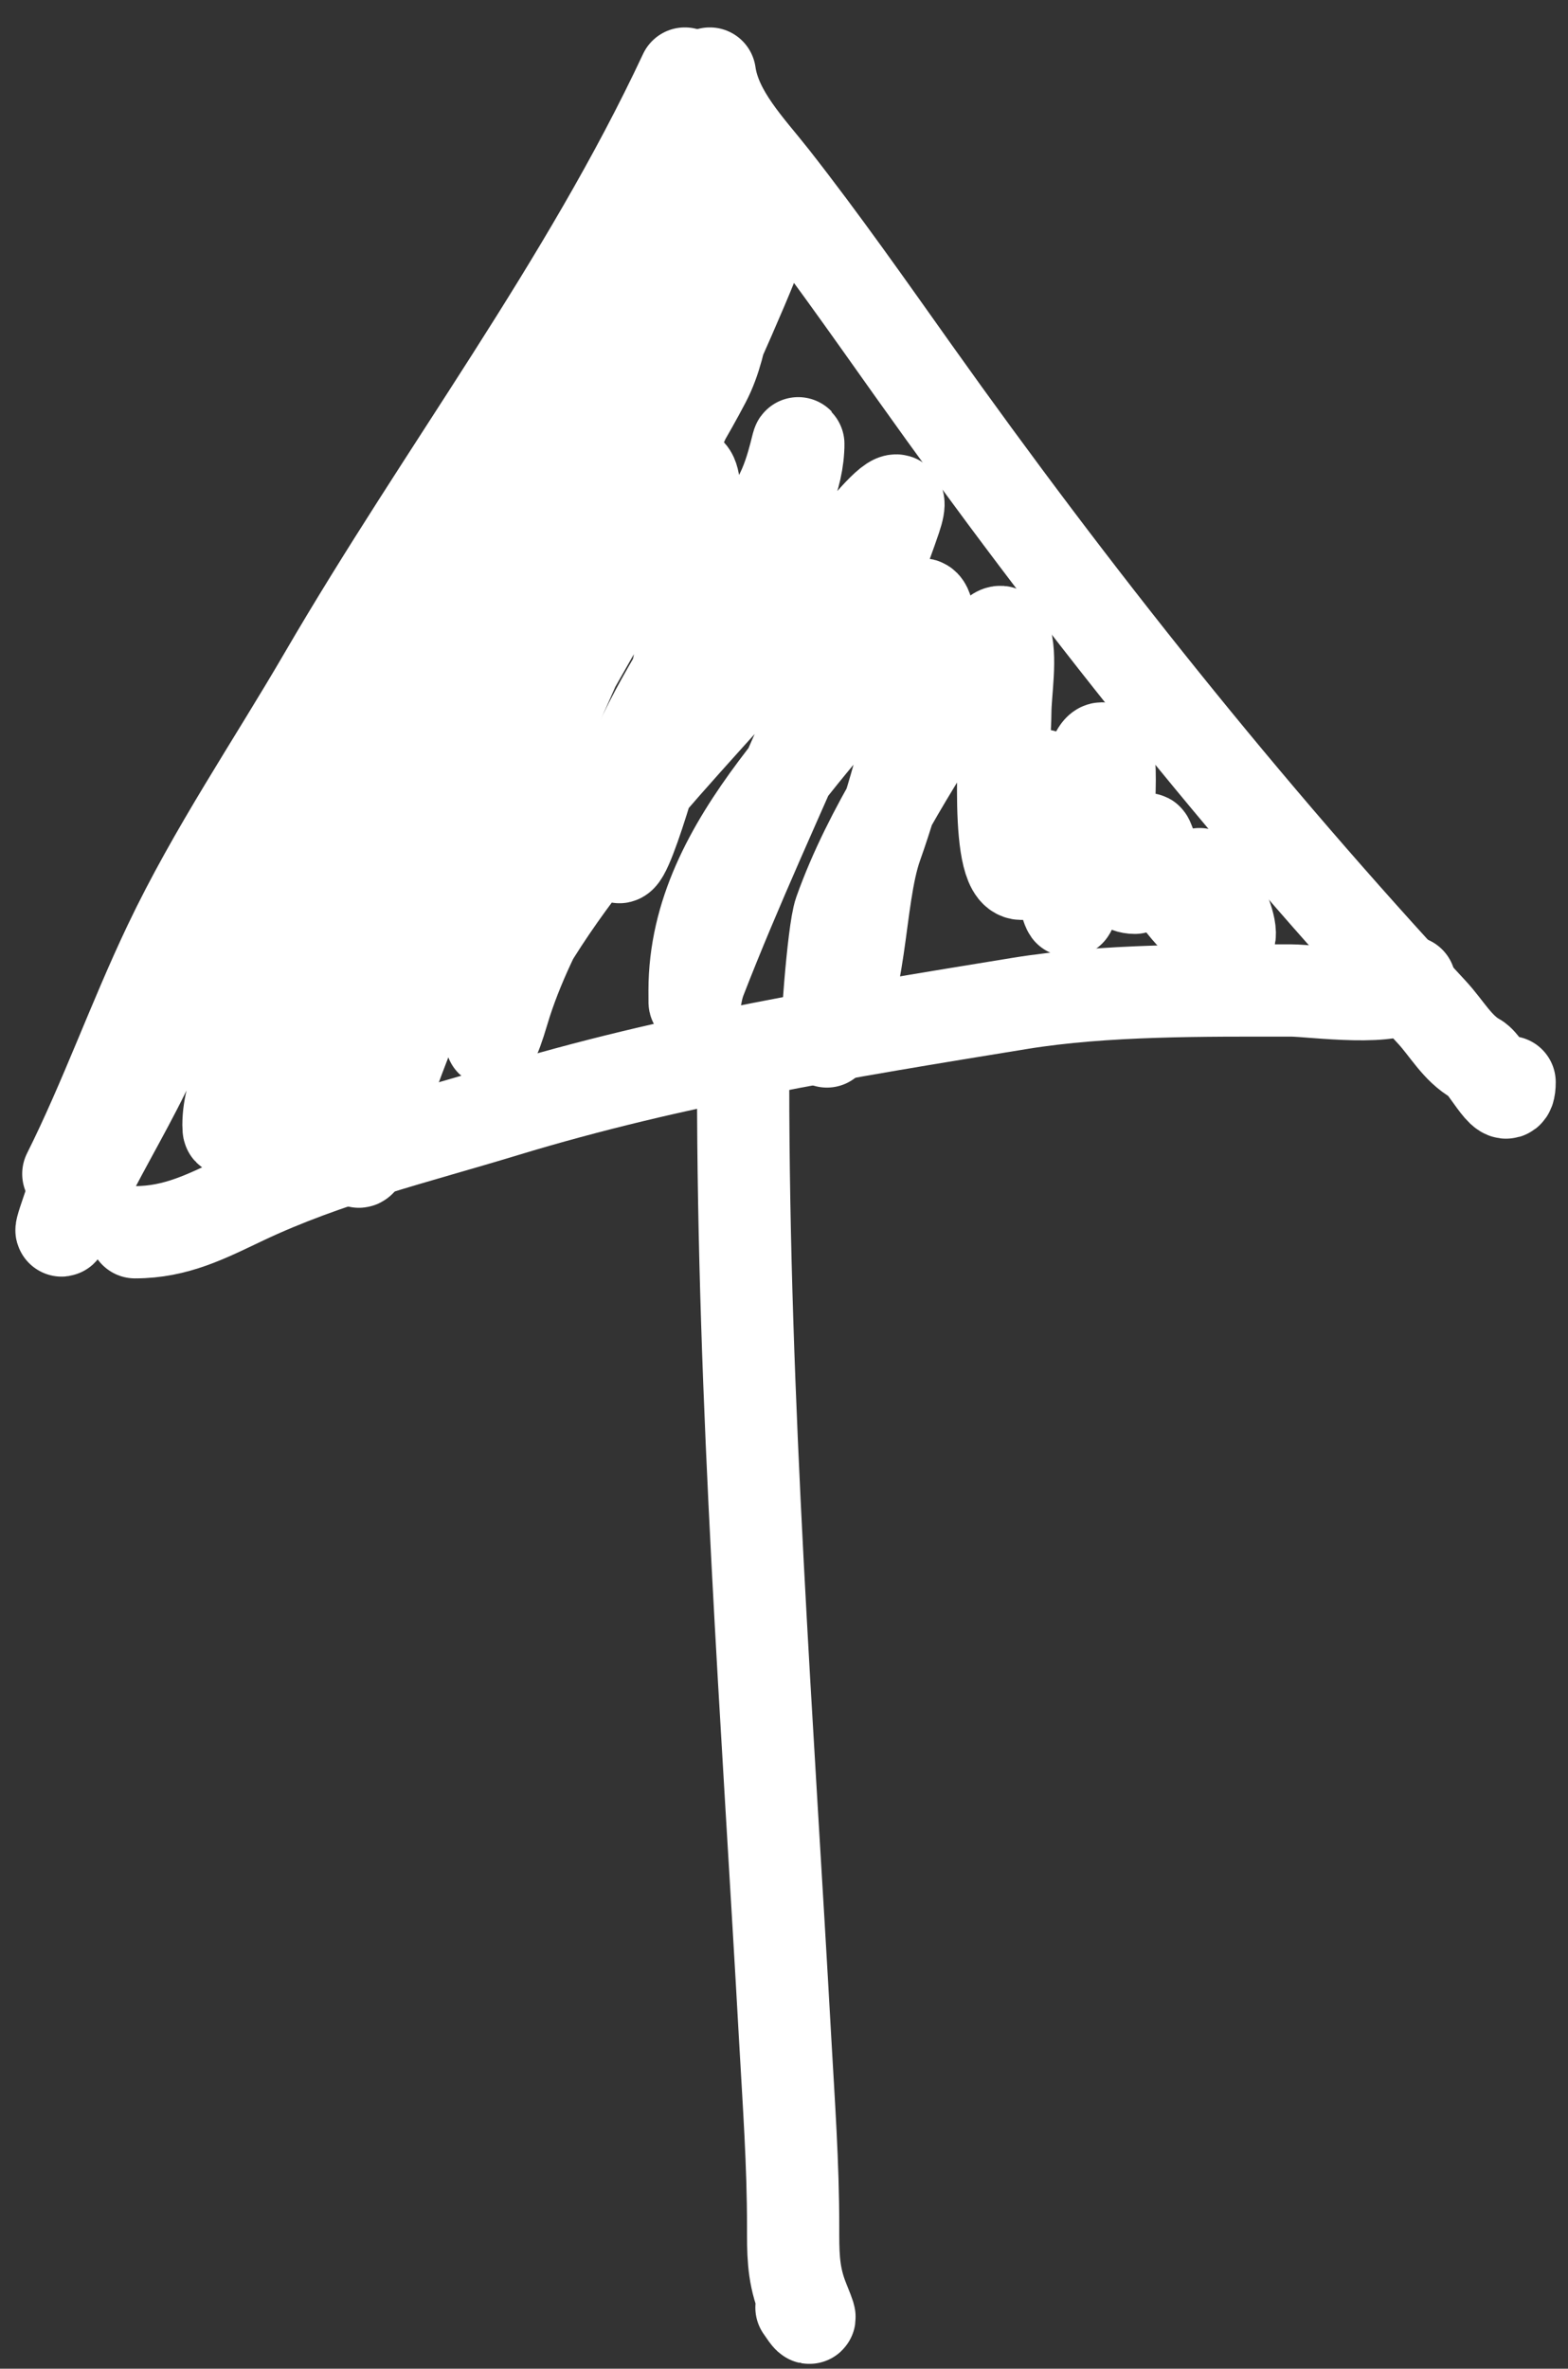 <svg width="51" height="77" viewBox="0 0 51 77" fill="none" xmlns="http://www.w3.org/2000/svg">
<rect x="0" y="0" width="51" height="77" fill="#333333" stroke="none"/>
<path d="M22.274 2.391C19.033 9.311 14.4 15.372 10.562 21.962C8.857 24.89 6.964 27.656 5.504 30.723C4.34 33.169 3.432 35.741 2.222 38.16" stroke="white" stroke-width="3" stroke-linecap="round"/>
<path d="M23.087 2.391C23.276 3.708 24.345 4.787 25.135 5.793C26.736 7.834 28.224 9.958 29.726 12.071C34.928 19.386 40.46 26.324 46.572 32.906C47.056 33.428 47.403 34.085 48.017 34.426C48.366 34.62 49.101 36.191 49.101 35.179" stroke="white" stroke-width="3" stroke-linecap="round"/>
<path d="M4.39 40.057C5.733 40.057 6.722 39.538 7.913 38.973C10.631 37.684 13.559 36.983 16.419 36.112C21.911 34.441 27.499 33.541 33.159 32.62C35.95 32.165 39.164 32.198 41.996 32.198C42.656 32.198 45.511 32.603 45.849 31.927" stroke="white" stroke-width="3" stroke-linecap="round"/>
<path d="M24.171 35.179C24.171 45.6 24.964 55.945 25.541 66.341C25.654 68.362 25.797 70.328 25.797 72.363C25.797 73.192 25.788 73.85 26.068 74.621C26.232 75.071 26.567 75.761 26.068 75.013" stroke="white" stroke-width="3" stroke-linecap="round"/>
<path d="M20.907 6.165C20.907 7.211 20.212 8.762 19.597 9.552C17.111 12.741 15.906 17.005 13.654 20.405C11.929 23.01 9.675 25.369 8.063 28.02C6.774 30.139 5.792 32.61 4.694 34.843C3.987 36.28 3.158 37.644 2.471 39.096C1.659 40.811 2.058 39.775 2.471 38.552C3.908 34.301 6.991 30.238 9.513 26.685C12.315 22.737 14.851 18.58 17.561 14.571C19.198 12.15 21.749 9.964 21.749 6.833C21.749 6.74 21.901 4.743 22.17 5.028C22.861 5.758 21.982 10.755 21.889 11.258C20.14 20.778 14.173 27.566 10.215 35.931C9.146 38.191 9.599 35.892 10.051 34.646C12.385 28.216 15.727 21.591 19.129 15.708C20.1 14.028 21.945 12.433 20.416 15.362C17.906 20.168 14.31 24.614 11.315 29.108C10.093 30.94 8.926 32.39 8.063 34.398C7.765 35.089 7.431 37.333 7.431 36.574C7.431 35.343 8.193 34.207 8.788 33.212C10.717 29.984 12.994 26.961 15.105 23.866C17.692 20.073 20.77 16.482 22.919 12.395C23.643 11.017 23.514 9.362 24.252 8.192C26.589 4.489 20.91 16.363 19.199 20.43C16.948 25.782 14.069 30.874 12.25 36.426C11.192 39.656 11.681 36.189 12.157 34.843C14.145 29.215 17.327 24.086 20.205 18.947C20.495 18.428 22.591 13.411 22.591 16.178C22.591 18.581 22.341 20.737 21.749 23.075C21.358 24.619 20.064 29.123 20.064 27.526C20.064 25.091 21.22 23.344 22.404 21.271C23.46 19.422 25.835 16.864 25.96 14.62C26.002 13.877 25.86 15.266 25.329 16.203C23.781 18.929 22.187 21.63 20.696 24.41C19.286 27.041 17.227 29.976 16.368 32.866C15.717 35.053 15.936 33.006 16.462 31.976C18.718 27.547 23.016 23.528 26.147 19.762C26.456 19.392 29.858 14.656 29.119 16.845C28.394 18.988 27.491 20.84 26.569 22.977C25.3 25.913 23.937 28.843 22.778 31.827C22.576 32.348 22.591 33.029 22.591 32.198C22.591 27.226 27.271 23.742 29.657 19.96C30.283 18.968 30.235 20.593 30.148 21.098C29.792 23.17 29.203 25.524 28.51 27.476C27.875 29.265 28.073 32.456 26.896 33.855C26.851 33.908 27.089 30.292 27.317 29.652C28.294 26.911 29.999 24.464 31.482 22.012C31.794 21.497 32.46 20.109 32.675 20.677C32.915 21.312 32.698 22.491 32.698 23.174C32.698 23.906 32.319 28.689 33.306 28.391C33.384 28.367 33.962 23.652 33.962 25.745C33.962 26.762 34.804 30.189 34.804 29.528C34.804 27.847 35.607 23.041 36.044 24.658C36.258 25.451 35.627 28.86 36.909 28.86C37.408 28.86 37.169 26.863 37.354 27.352C37.781 28.481 38.321 29.373 39.202 30.171C40.795 31.613 39.611 28.73 39.015 28.416" stroke="white" stroke-width="3" stroke-linecap="round"/>
</svg>
